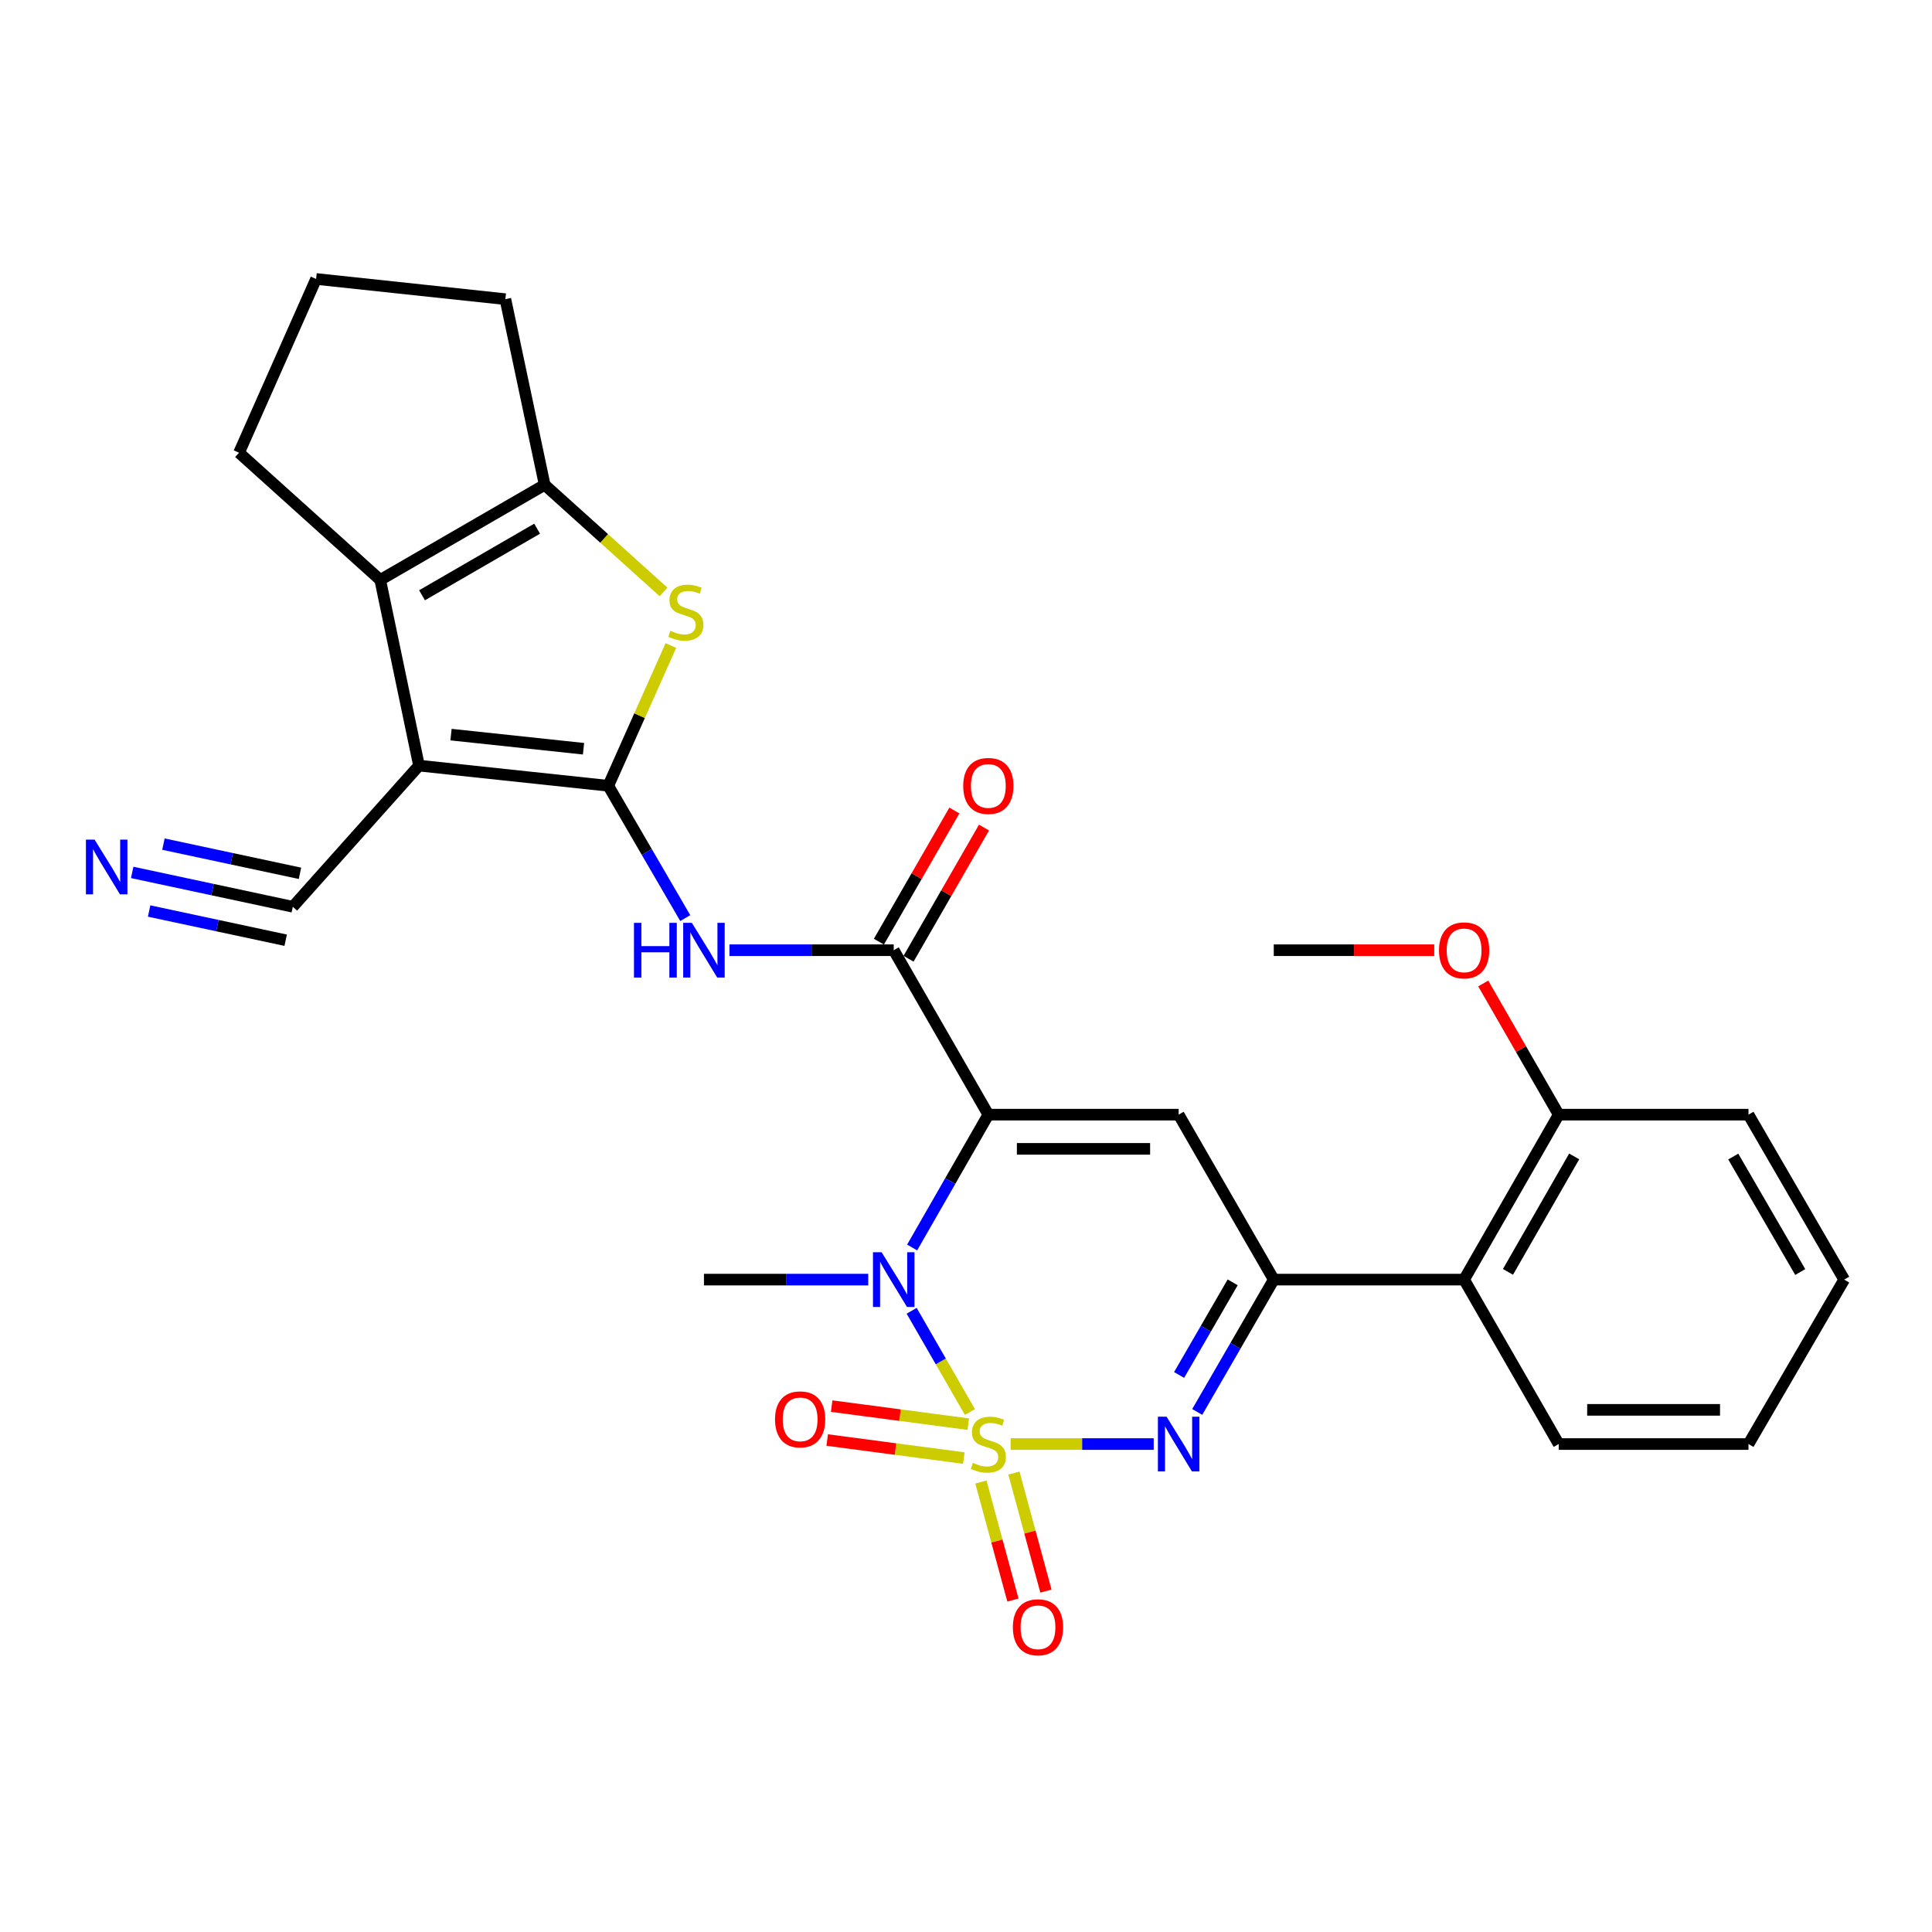 <?xml version='1.0' encoding='iso-8859-1'?>
<svg version='1.1' baseProfile='full'
              xmlns='http://www.w3.org/2000/svg'
                      xmlns:rdkit='http://www.rdkit.org/xml'
                      xmlns:xlink='http://www.w3.org/1999/xlink'
                  xml:space='preserve'
width='1000px' height='1000px' viewBox='0 0 1000 1000'>
<!-- END OF HEADER -->
<rect style='opacity:1.0;fill:#FFFFFF;stroke:none' width='1000' height='1000' x='0' y='0'> </rect>
<path class='bond-2' d='M 502.023,730.863 L 486.948,704.661' style='fill:none;fill-rule:evenodd;stroke:#CCCC00;stroke-width:6px;stroke-linecap:butt;stroke-linejoin:miter;stroke-opacity:1' />
<path class='bond-2' d='M 486.948,704.661 L 471.873,678.46' style='fill:none;fill-rule:evenodd;stroke:#0000FF;stroke-width:6px;stroke-linecap:butt;stroke-linejoin:miter;stroke-opacity:1' />
<path class='bond-4' d='M 523.102,747.438 L 560.129,747.438' style='fill:none;fill-rule:evenodd;stroke:#CCCC00;stroke-width:6px;stroke-linecap:butt;stroke-linejoin:miter;stroke-opacity:1' />
<path class='bond-4' d='M 560.129,747.438 L 597.157,747.438' style='fill:none;fill-rule:evenodd;stroke:#0000FF;stroke-width:6px;stroke-linecap:butt;stroke-linejoin:miter;stroke-opacity:1' />
<path class='bond-14' d='M 501.181,737.14 L 465.827,732.474' style='fill:none;fill-rule:evenodd;stroke:#CCCC00;stroke-width:6px;stroke-linecap:butt;stroke-linejoin:miter;stroke-opacity:1' />
<path class='bond-14' d='M 465.827,732.474 L 430.473,727.809' style='fill:none;fill-rule:evenodd;stroke:#FF0000;stroke-width:6px;stroke-linecap:butt;stroke-linejoin:miter;stroke-opacity:1' />
<path class='bond-14' d='M 498.865,754.691 L 463.511,750.026' style='fill:none;fill-rule:evenodd;stroke:#CCCC00;stroke-width:6px;stroke-linecap:butt;stroke-linejoin:miter;stroke-opacity:1' />
<path class='bond-14' d='M 463.511,750.026 L 428.157,745.36' style='fill:none;fill-rule:evenodd;stroke:#FF0000;stroke-width:6px;stroke-linecap:butt;stroke-linejoin:miter;stroke-opacity:1' />
<path class='bond-15' d='M 507.718,767.09 L 516.003,797.637' style='fill:none;fill-rule:evenodd;stroke:#CCCC00;stroke-width:6px;stroke-linecap:butt;stroke-linejoin:miter;stroke-opacity:1' />
<path class='bond-15' d='M 516.003,797.637 L 524.288,828.184' style='fill:none;fill-rule:evenodd;stroke:#FF0000;stroke-width:6px;stroke-linecap:butt;stroke-linejoin:miter;stroke-opacity:1' />
<path class='bond-15' d='M 524.804,762.455 L 533.089,793.003' style='fill:none;fill-rule:evenodd;stroke:#CCCC00;stroke-width:6px;stroke-linecap:butt;stroke-linejoin:miter;stroke-opacity:1' />
<path class='bond-15' d='M 533.089,793.003 L 541.375,823.55' style='fill:none;fill-rule:evenodd;stroke:#FF0000;stroke-width:6px;stroke-linecap:butt;stroke-linejoin:miter;stroke-opacity:1' />
<path class='bond-0' d='M 511.559,576.942 L 491.841,611.322' style='fill:none;fill-rule:evenodd;stroke:#000000;stroke-width:6px;stroke-linecap:butt;stroke-linejoin:miter;stroke-opacity:1' />
<path class='bond-0' d='M 491.841,611.322 L 472.122,645.702' style='fill:none;fill-rule:evenodd;stroke:#0000FF;stroke-width:6px;stroke-linecap:butt;stroke-linejoin:miter;stroke-opacity:1' />
<path class='bond-7' d='M 511.559,576.942 L 462.589,491.826' style='fill:none;fill-rule:evenodd;stroke:#000000;stroke-width:6px;stroke-linecap:butt;stroke-linejoin:miter;stroke-opacity:1' />
<path class='bond-29' d='M 511.559,576.942 L 610.071,576.942' style='fill:none;fill-rule:evenodd;stroke:#000000;stroke-width:6px;stroke-linecap:butt;stroke-linejoin:miter;stroke-opacity:1' />
<path class='bond-29' d='M 526.336,594.645 L 595.294,594.645' style='fill:none;fill-rule:evenodd;stroke:#000000;stroke-width:6px;stroke-linecap:butt;stroke-linejoin:miter;stroke-opacity:1' />
<path class='bond-1' d='M 314.842,406.721 L 334.767,440.963' style='fill:none;fill-rule:evenodd;stroke:#000000;stroke-width:6px;stroke-linecap:butt;stroke-linejoin:miter;stroke-opacity:1' />
<path class='bond-1' d='M 334.767,440.963 L 354.691,475.205' style='fill:none;fill-rule:evenodd;stroke:#0000FF;stroke-width:6px;stroke-linecap:butt;stroke-linejoin:miter;stroke-opacity:1' />
<path class='bond-3' d='M 314.842,406.721 L 216.872,396.275' style='fill:none;fill-rule:evenodd;stroke:#000000;stroke-width:6px;stroke-linecap:butt;stroke-linejoin:miter;stroke-opacity:1' />
<path class='bond-3' d='M 302.023,387.55 L 233.444,380.238' style='fill:none;fill-rule:evenodd;stroke:#000000;stroke-width:6px;stroke-linecap:butt;stroke-linejoin:miter;stroke-opacity:1' />
<path class='bond-8' d='M 314.842,406.721 L 331.045,370.424' style='fill:none;fill-rule:evenodd;stroke:#000000;stroke-width:6px;stroke-linecap:butt;stroke-linejoin:miter;stroke-opacity:1' />
<path class='bond-8' d='M 331.045,370.424 L 347.248,334.128' style='fill:none;fill-rule:evenodd;stroke:#CCCC00;stroke-width:6px;stroke-linecap:butt;stroke-linejoin:miter;stroke-opacity:1' />
<path class='bond-19' d='M 449.393,662.323 L 406.878,662.323' style='fill:none;fill-rule:evenodd;stroke:#0000FF;stroke-width:6px;stroke-linecap:butt;stroke-linejoin:miter;stroke-opacity:1' />
<path class='bond-19' d='M 406.878,662.323 L 364.363,662.323' style='fill:none;fill-rule:evenodd;stroke:#000000;stroke-width:6px;stroke-linecap:butt;stroke-linejoin:miter;stroke-opacity:1' />
<path class='bond-9' d='M 216.872,396.275 L 196.807,300.174' style='fill:none;fill-rule:evenodd;stroke:#000000;stroke-width:6px;stroke-linecap:butt;stroke-linejoin:miter;stroke-opacity:1' />
<path class='bond-13' d='M 216.872,396.275 L 151.565,469.343' style='fill:none;fill-rule:evenodd;stroke:#000000;stroke-width:6px;stroke-linecap:butt;stroke-linejoin:miter;stroke-opacity:1' />
<path class='bond-6' d='M 619.682,730.82 L 639.489,696.571' style='fill:none;fill-rule:evenodd;stroke:#0000FF;stroke-width:6px;stroke-linecap:butt;stroke-linejoin:miter;stroke-opacity:1' />
<path class='bond-6' d='M 639.489,696.571 L 659.297,662.323' style='fill:none;fill-rule:evenodd;stroke:#000000;stroke-width:6px;stroke-linecap:butt;stroke-linejoin:miter;stroke-opacity:1' />
<path class='bond-6' d='M 610.299,711.682 L 624.164,687.708' style='fill:none;fill-rule:evenodd;stroke:#0000FF;stroke-width:6px;stroke-linecap:butt;stroke-linejoin:miter;stroke-opacity:1' />
<path class='bond-6' d='M 624.164,687.708 L 638.029,663.734' style='fill:none;fill-rule:evenodd;stroke:#000000;stroke-width:6px;stroke-linecap:butt;stroke-linejoin:miter;stroke-opacity:1' />
<path class='bond-5' d='M 610.071,576.942 L 659.297,662.323' style='fill:none;fill-rule:evenodd;stroke:#000000;stroke-width:6px;stroke-linecap:butt;stroke-linejoin:miter;stroke-opacity:1' />
<path class='bond-12' d='M 659.297,662.323 L 757.818,662.323' style='fill:none;fill-rule:evenodd;stroke:#000000;stroke-width:6px;stroke-linecap:butt;stroke-linejoin:miter;stroke-opacity:1' />
<path class='bond-10' d='M 462.589,491.826 L 420.074,491.826' style='fill:none;fill-rule:evenodd;stroke:#000000;stroke-width:6px;stroke-linecap:butt;stroke-linejoin:miter;stroke-opacity:1' />
<path class='bond-10' d='M 420.074,491.826 L 377.559,491.826' style='fill:none;fill-rule:evenodd;stroke:#0000FF;stroke-width:6px;stroke-linecap:butt;stroke-linejoin:miter;stroke-opacity:1' />
<path class='bond-17' d='M 470.261,496.241 L 489.794,462.295' style='fill:none;fill-rule:evenodd;stroke:#000000;stroke-width:6px;stroke-linecap:butt;stroke-linejoin:miter;stroke-opacity:1' />
<path class='bond-17' d='M 489.794,462.295 L 509.326,428.35' style='fill:none;fill-rule:evenodd;stroke:#FF0000;stroke-width:6px;stroke-linecap:butt;stroke-linejoin:miter;stroke-opacity:1' />
<path class='bond-17' d='M 454.917,487.411 L 474.449,453.466' style='fill:none;fill-rule:evenodd;stroke:#000000;stroke-width:6px;stroke-linecap:butt;stroke-linejoin:miter;stroke-opacity:1' />
<path class='bond-17' d='M 474.449,453.466 L 493.982,419.521' style='fill:none;fill-rule:evenodd;stroke:#FF0000;stroke-width:6px;stroke-linecap:butt;stroke-linejoin:miter;stroke-opacity:1' />
<path class='bond-11' d='M 343.451,306.388 L 312.682,278.663' style='fill:none;fill-rule:evenodd;stroke:#CCCC00;stroke-width:6px;stroke-linecap:butt;stroke-linejoin:miter;stroke-opacity:1' />
<path class='bond-11' d='M 312.682,278.663 L 281.913,250.938' style='fill:none;fill-rule:evenodd;stroke:#000000;stroke-width:6px;stroke-linecap:butt;stroke-linejoin:miter;stroke-opacity:1' />
<path class='bond-20' d='M 196.807,300.174 L 123.73,234.326' style='fill:none;fill-rule:evenodd;stroke:#000000;stroke-width:6px;stroke-linecap:butt;stroke-linejoin:miter;stroke-opacity:1' />
<path class='bond-31' d='M 196.807,300.174 L 281.913,250.938' style='fill:none;fill-rule:evenodd;stroke:#000000;stroke-width:6px;stroke-linecap:butt;stroke-linejoin:miter;stroke-opacity:1' />
<path class='bond-31' d='M 218.439,308.112 L 278.013,273.647' style='fill:none;fill-rule:evenodd;stroke:#000000;stroke-width:6px;stroke-linecap:butt;stroke-linejoin:miter;stroke-opacity:1' />
<path class='bond-21' d='M 281.913,250.938 L 261.583,154.846' style='fill:none;fill-rule:evenodd;stroke:#000000;stroke-width:6px;stroke-linecap:butt;stroke-linejoin:miter;stroke-opacity:1' />
<path class='bond-18' d='M 757.818,662.323 L 806.788,576.942' style='fill:none;fill-rule:evenodd;stroke:#000000;stroke-width:6px;stroke-linecap:butt;stroke-linejoin:miter;stroke-opacity:1' />
<path class='bond-18' d='M 780.521,658.324 L 814.8,598.557' style='fill:none;fill-rule:evenodd;stroke:#000000;stroke-width:6px;stroke-linecap:butt;stroke-linejoin:miter;stroke-opacity:1' />
<path class='bond-23' d='M 757.818,662.323 L 806.788,747.438' style='fill:none;fill-rule:evenodd;stroke:#000000;stroke-width:6px;stroke-linecap:butt;stroke-linejoin:miter;stroke-opacity:1' />
<path class='bond-16' d='M 151.565,469.343 L 109.992,460.452' style='fill:none;fill-rule:evenodd;stroke:#000000;stroke-width:6px;stroke-linecap:butt;stroke-linejoin:miter;stroke-opacity:1' />
<path class='bond-16' d='M 109.992,460.452 L 68.42,451.561' style='fill:none;fill-rule:evenodd;stroke:#0000FF;stroke-width:6px;stroke-linecap:butt;stroke-linejoin:miter;stroke-opacity:1' />
<path class='bond-16' d='M 155.267,452.03 L 119.931,444.473' style='fill:none;fill-rule:evenodd;stroke:#000000;stroke-width:6px;stroke-linecap:butt;stroke-linejoin:miter;stroke-opacity:1' />
<path class='bond-16' d='M 119.931,444.473 L 84.594,436.916' style='fill:none;fill-rule:evenodd;stroke:#0000FF;stroke-width:6px;stroke-linecap:butt;stroke-linejoin:miter;stroke-opacity:1' />
<path class='bond-16' d='M 147.862,486.655 L 112.526,479.098' style='fill:none;fill-rule:evenodd;stroke:#000000;stroke-width:6px;stroke-linecap:butt;stroke-linejoin:miter;stroke-opacity:1' />
<path class='bond-16' d='M 112.526,479.098 L 77.189,471.54' style='fill:none;fill-rule:evenodd;stroke:#0000FF;stroke-width:6px;stroke-linecap:butt;stroke-linejoin:miter;stroke-opacity:1' />
<path class='bond-22' d='M 806.788,576.942 L 787.255,542.991' style='fill:none;fill-rule:evenodd;stroke:#000000;stroke-width:6px;stroke-linecap:butt;stroke-linejoin:miter;stroke-opacity:1' />
<path class='bond-22' d='M 787.255,542.991 L 767.722,509.041' style='fill:none;fill-rule:evenodd;stroke:#FF0000;stroke-width:6px;stroke-linecap:butt;stroke-linejoin:miter;stroke-opacity:1' />
<path class='bond-25' d='M 806.788,576.942 L 905.014,576.942' style='fill:none;fill-rule:evenodd;stroke:#000000;stroke-width:6px;stroke-linecap:butt;stroke-linejoin:miter;stroke-opacity:1' />
<path class='bond-32' d='M 123.73,234.326 L 163.613,144.391' style='fill:none;fill-rule:evenodd;stroke:#000000;stroke-width:6px;stroke-linecap:butt;stroke-linejoin:miter;stroke-opacity:1' />
<path class='bond-24' d='M 261.583,154.846 L 163.613,144.391' style='fill:none;fill-rule:evenodd;stroke:#000000;stroke-width:6px;stroke-linecap:butt;stroke-linejoin:miter;stroke-opacity:1' />
<path class='bond-26' d='M 742.355,491.826 L 700.826,491.826' style='fill:none;fill-rule:evenodd;stroke:#FF0000;stroke-width:6px;stroke-linecap:butt;stroke-linejoin:miter;stroke-opacity:1' />
<path class='bond-26' d='M 700.826,491.826 L 659.297,491.826' style='fill:none;fill-rule:evenodd;stroke:#000000;stroke-width:6px;stroke-linecap:butt;stroke-linejoin:miter;stroke-opacity:1' />
<path class='bond-27' d='M 806.788,747.438 L 905.014,747.438' style='fill:none;fill-rule:evenodd;stroke:#000000;stroke-width:6px;stroke-linecap:butt;stroke-linejoin:miter;stroke-opacity:1' />
<path class='bond-27' d='M 821.522,729.734 L 890.281,729.734' style='fill:none;fill-rule:evenodd;stroke:#000000;stroke-width:6px;stroke-linecap:butt;stroke-linejoin:miter;stroke-opacity:1' />
<path class='bond-30' d='M 905.014,576.942 L 954.545,662.323' style='fill:none;fill-rule:evenodd;stroke:#000000;stroke-width:6px;stroke-linecap:butt;stroke-linejoin:miter;stroke-opacity:1' />
<path class='bond-30' d='M 897.131,598.632 L 931.802,658.399' style='fill:none;fill-rule:evenodd;stroke:#000000;stroke-width:6px;stroke-linecap:butt;stroke-linejoin:miter;stroke-opacity:1' />
<path class='bond-28' d='M 905.014,747.438 L 954.545,662.323' style='fill:none;fill-rule:evenodd;stroke:#000000;stroke-width:6px;stroke-linecap:butt;stroke-linejoin:miter;stroke-opacity:1' />
<path  class='atom-0' d='M 503.559 757.158
Q 503.879 757.278, 505.199 757.838
Q 506.519 758.398, 507.959 758.758
Q 509.439 759.078, 510.879 759.078
Q 513.559 759.078, 515.119 757.798
Q 516.679 756.478, 516.679 754.198
Q 516.679 752.638, 515.879 751.678
Q 515.119 750.718, 513.919 750.198
Q 512.719 749.678, 510.719 749.078
Q 508.199 748.318, 506.679 747.598
Q 505.199 746.878, 504.119 745.358
Q 503.079 743.838, 503.079 741.278
Q 503.079 737.718, 505.479 735.518
Q 507.919 733.318, 512.719 733.318
Q 515.999 733.318, 519.719 734.878
L 518.799 737.958
Q 515.399 736.558, 512.839 736.558
Q 510.079 736.558, 508.559 737.718
Q 507.039 738.838, 507.079 740.798
Q 507.079 742.318, 507.839 743.238
Q 508.639 744.158, 509.759 744.678
Q 510.919 745.198, 512.839 745.798
Q 515.399 746.598, 516.919 747.398
Q 518.439 748.198, 519.519 749.838
Q 520.639 751.438, 520.639 754.198
Q 520.639 758.118, 517.999 760.238
Q 515.399 762.318, 511.039 762.318
Q 508.519 762.318, 506.599 761.758
Q 504.719 761.238, 502.479 760.318
L 503.559 757.158
' fill='#CCCC00'/>
<path  class='atom-3' d='M 456.329 648.163
L 465.609 663.163
Q 466.529 664.643, 468.009 667.323
Q 469.489 670.003, 469.569 670.163
L 469.569 648.163
L 473.329 648.163
L 473.329 676.483
L 469.449 676.483
L 459.489 660.083
Q 458.329 658.163, 457.089 655.963
Q 455.889 653.763, 455.529 653.083
L 455.529 676.483
L 451.849 676.483
L 451.849 648.163
L 456.329 648.163
' fill='#0000FF'/>
<path  class='atom-5' d='M 603.811 733.278
L 613.091 748.278
Q 614.011 749.758, 615.491 752.438
Q 616.971 755.118, 617.051 755.278
L 617.051 733.278
L 620.811 733.278
L 620.811 761.598
L 616.931 761.598
L 606.971 745.198
Q 605.811 743.278, 604.571 741.078
Q 603.371 738.878, 603.011 738.198
L 603.011 761.598
L 599.331 761.598
L 599.331 733.278
L 603.811 733.278
' fill='#0000FF'/>
<path  class='atom-9' d='M 346.99 326.506
Q 347.31 326.626, 348.63 327.186
Q 349.95 327.746, 351.39 328.106
Q 352.87 328.426, 354.31 328.426
Q 356.99 328.426, 358.55 327.146
Q 360.11 325.826, 360.11 323.546
Q 360.11 321.986, 359.31 321.026
Q 358.55 320.066, 357.35 319.546
Q 356.15 319.026, 354.15 318.426
Q 351.63 317.666, 350.11 316.946
Q 348.63 316.226, 347.55 314.706
Q 346.51 313.186, 346.51 310.626
Q 346.51 307.066, 348.91 304.866
Q 351.35 302.666, 356.15 302.666
Q 359.43 302.666, 363.15 304.226
L 362.23 307.306
Q 358.83 305.906, 356.27 305.906
Q 353.51 305.906, 351.99 307.066
Q 350.47 308.186, 350.51 310.146
Q 350.51 311.666, 351.27 312.586
Q 352.07 313.506, 353.19 314.026
Q 354.35 314.546, 356.27 315.146
Q 358.83 315.946, 360.35 316.746
Q 361.87 317.546, 362.95 319.186
Q 364.07 320.786, 364.07 323.546
Q 364.07 327.466, 361.43 329.586
Q 358.83 331.666, 354.47 331.666
Q 351.95 331.666, 350.03 331.106
Q 348.15 330.586, 345.91 329.666
L 346.99 326.506
' fill='#CCCC00'/>
<path  class='atom-11' d='M 328.143 477.666
L 331.983 477.666
L 331.983 489.706
L 346.463 489.706
L 346.463 477.666
L 350.303 477.666
L 350.303 505.986
L 346.463 505.986
L 346.463 492.906
L 331.983 492.906
L 331.983 505.986
L 328.143 505.986
L 328.143 477.666
' fill='#0000FF'/>
<path  class='atom-11' d='M 358.103 477.666
L 367.383 492.666
Q 368.303 494.146, 369.783 496.826
Q 371.263 499.506, 371.343 499.666
L 371.343 477.666
L 375.103 477.666
L 375.103 505.986
L 371.223 505.986
L 361.263 489.586
Q 360.103 487.666, 358.863 485.466
Q 357.663 483.266, 357.303 482.586
L 357.303 505.986
L 353.623 505.986
L 353.623 477.666
L 358.103 477.666
' fill='#0000FF'/>
<path  class='atom-15' d='M 401.15 734.663
Q 401.15 727.863, 404.51 724.063
Q 407.87 720.263, 414.15 720.263
Q 420.43 720.263, 423.79 724.063
Q 427.15 727.863, 427.15 734.663
Q 427.15 741.543, 423.75 745.463
Q 420.35 749.343, 414.15 749.343
Q 407.91 749.343, 404.51 745.463
Q 401.15 741.583, 401.15 734.663
M 414.15 746.143
Q 418.47 746.143, 420.79 743.263
Q 423.15 740.343, 423.15 734.663
Q 423.15 729.103, 420.79 726.303
Q 418.47 723.463, 414.15 723.463
Q 409.83 723.463, 407.47 726.263
Q 405.15 729.063, 405.15 734.663
Q 405.15 740.383, 407.47 743.263
Q 409.83 746.143, 414.15 746.143
' fill='#FF0000'/>
<path  class='atom-16' d='M 524.259 842.272
Q 524.259 835.472, 527.619 831.672
Q 530.979 827.872, 537.259 827.872
Q 543.539 827.872, 546.899 831.672
Q 550.259 835.472, 550.259 842.272
Q 550.259 849.152, 546.859 853.072
Q 543.459 856.952, 537.259 856.952
Q 531.019 856.952, 527.619 853.072
Q 524.259 849.192, 524.259 842.272
M 537.259 853.752
Q 541.579 853.752, 543.899 850.872
Q 546.259 847.952, 546.259 842.272
Q 546.259 836.712, 543.899 833.912
Q 541.579 831.072, 537.259 831.072
Q 532.939 831.072, 530.579 833.872
Q 528.259 836.672, 528.259 842.272
Q 528.259 847.992, 530.579 850.872
Q 532.939 853.752, 537.259 853.752
' fill='#FF0000'/>
<path  class='atom-17' d='M 48.957 434.577
L 58.237 449.577
Q 59.157 451.057, 60.637 453.737
Q 62.117 456.417, 62.197 456.577
L 62.197 434.577
L 65.957 434.577
L 65.957 462.897
L 62.077 462.897
L 52.117 446.497
Q 50.957 444.577, 49.717 442.377
Q 48.517 440.177, 48.157 439.497
L 48.157 462.897
L 44.477 462.897
L 44.477 434.577
L 48.957 434.577
' fill='#0000FF'/>
<path  class='atom-18' d='M 498.559 406.801
Q 498.559 400.001, 501.919 396.201
Q 505.279 392.401, 511.559 392.401
Q 517.839 392.401, 521.199 396.201
Q 524.559 400.001, 524.559 406.801
Q 524.559 413.681, 521.159 417.601
Q 517.759 421.481, 511.559 421.481
Q 505.319 421.481, 501.919 417.601
Q 498.559 413.721, 498.559 406.801
M 511.559 418.281
Q 515.879 418.281, 518.199 415.401
Q 520.559 412.481, 520.559 406.801
Q 520.559 401.241, 518.199 398.441
Q 515.879 395.601, 511.559 395.601
Q 507.239 395.601, 504.879 398.401
Q 502.559 401.201, 502.559 406.801
Q 502.559 412.521, 504.879 415.401
Q 507.239 418.281, 511.559 418.281
' fill='#FF0000'/>
<path  class='atom-23' d='M 744.818 491.906
Q 744.818 485.106, 748.178 481.306
Q 751.538 477.506, 757.818 477.506
Q 764.098 477.506, 767.458 481.306
Q 770.818 485.106, 770.818 491.906
Q 770.818 498.786, 767.418 502.706
Q 764.018 506.586, 757.818 506.586
Q 751.578 506.586, 748.178 502.706
Q 744.818 498.826, 744.818 491.906
M 757.818 503.386
Q 762.138 503.386, 764.458 500.506
Q 766.818 497.586, 766.818 491.906
Q 766.818 486.346, 764.458 483.546
Q 762.138 480.706, 757.818 480.706
Q 753.498 480.706, 751.138 483.506
Q 748.818 486.306, 748.818 491.906
Q 748.818 497.626, 751.138 500.506
Q 753.498 503.386, 757.818 503.386
' fill='#FF0000'/>
</svg>
